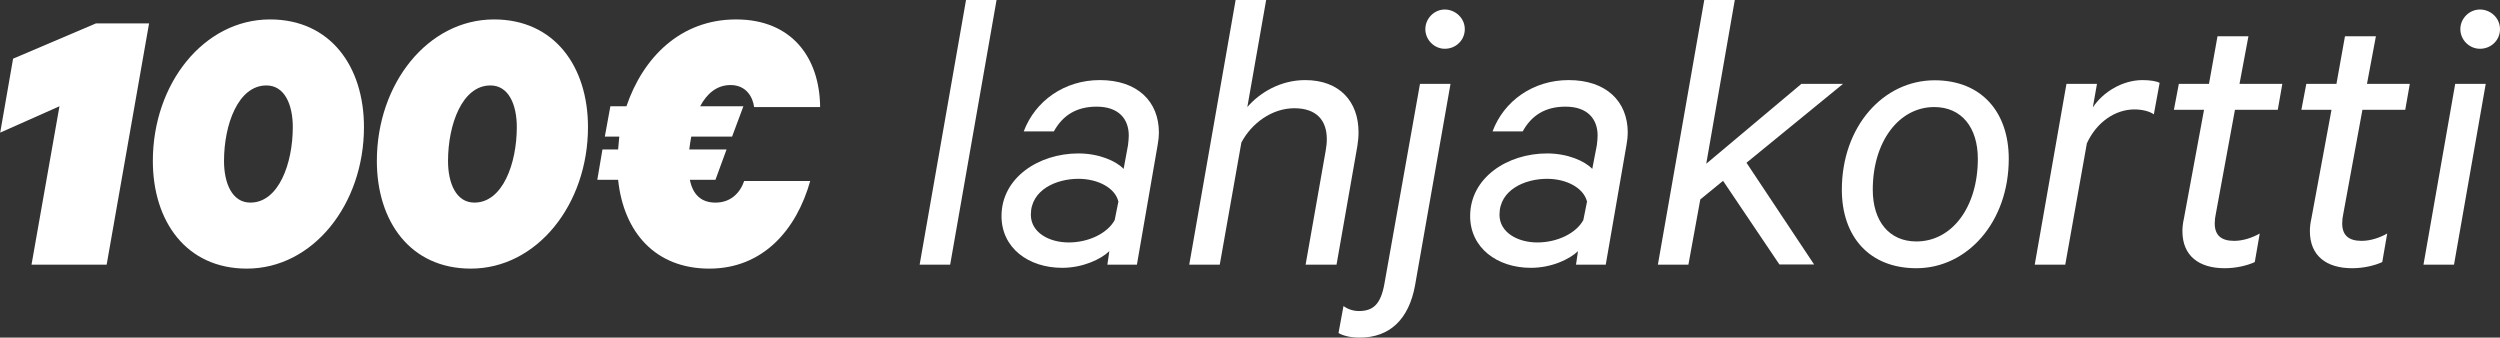 <?xml version="1.0" encoding="UTF-8"?>
<svg id="Layer_1" data-name="Layer 1" xmlns="http://www.w3.org/2000/svg" viewBox="0 0 126.11 17.03">
  <rect x="0" y="0" width="126.11" height="17.03" fill="#333333" stroke="none"/>
  <defs>
    <style>
      .cls-1 {
        fill: #fff;
      }
    </style>
  </defs>
  <path class="cls-1" d="M5.37,13.35H1.59l1.41-7.99-2.99,1.33.65-3.73,4.18-1.78h2.68l-2.14,12.17Z"/>
  <path class="cls-1" d="M7.71,8.12c0-3.91,2.58-7.14,5.91-7.14,3.05,0,4.74,2.38,4.74,5.43,0,3.91-2.58,7.14-5.91,7.14-3.05,0-4.74-2.38-4.74-5.43ZM14.77,6.41c0-1.11-.4-2.1-1.33-2.1-1.43,0-2.14,1.98-2.14,3.81,0,1.11.4,2.1,1.33,2.1,1.43,0,2.14-1.98,2.14-3.81Z"/>
  <path class="cls-1" d="M19.01,8.12c0-3.91,2.58-7.14,5.91-7.14,3.05,0,4.74,2.38,4.74,5.43,0,3.91-2.58,7.14-5.91,7.14-3.05,0-4.74-2.38-4.74-5.43ZM26.07,6.41c0-1.11-.4-2.1-1.33-2.1-1.43,0-2.14,1.98-2.14,3.81,0,1.11.4,2.1,1.33,2.1,1.43,0,2.14-1.98,2.14-3.81Z"/>
  <path class="cls-1" d="M30.79,5.36h.81c.83-2.44,2.71-4.38,5.53-4.38s4.22,1.94,4.24,4.42h-3.33c-.06-.48-.38-1.11-1.19-1.11-.71,0-1.21.46-1.53,1.07h2.18l-.57,1.53h-2.06c-.04.22-.08.46-.1.65h1.88l-.56,1.53h-1.29c.14.71.54,1.15,1.29,1.15s1.23-.46,1.45-1.09h3.33c-.69,2.46-2.38,4.42-5.09,4.42s-4.32-1.82-4.6-4.48h-1.05l.26-1.53h.79l.06-.65h-.73l.28-1.53Z"/>
  <path class="cls-1" d="M47.93,13.35h-1.54l2.34-13.35h1.54l-2.34,13.35Z"/>
  <path class="cls-1" d="M57.36,13.35h-1.5l.1-.68c-.43.41-1.34.84-2.38.84-1.71,0-3.06-1.01-3.06-2.61,0-1.93,1.87-3.16,3.88-3.16,1.05,0,1.91.39,2.28.78l.22-1.19c.02-.16.04-.35.04-.49,0-.84-.51-1.46-1.62-1.46-1.01,0-1.71.43-2.16,1.25h-1.52c.58-1.54,2.05-2.59,3.84-2.59,1.89,0,2.98,1.07,2.98,2.65,0,.18-.02.37-.06.6l-1.05,6.06ZM56.41,10.15c-.16-.66-1.01-1.13-2.01-1.13-1.11,0-2.4.55-2.4,1.81,0,.9.92,1.4,1.91,1.4s1.95-.45,2.32-1.13l.19-.95Z"/>
  <path class="cls-1" d="M68.53,6.67c0,.23-.02.45-.06.7l-1.05,5.98h-1.56l1.01-5.73c.04-.23.06-.41.06-.6,0-.94-.51-1.56-1.64-1.56s-2.16.76-2.67,1.73l-1.09,6.16h-1.54l2.34-13.35h1.54l-.95,5.4c.62-.72,1.66-1.36,2.92-1.36,1.74,0,2.69,1.09,2.69,2.63Z"/>
  <path class="cls-1" d="M67.77,15.44c.19.14.47.25.78.25.74,0,1.11-.37,1.29-1.4l1.79-10.06h1.54l-1.79,10.17c-.31,1.7-1.27,2.63-2.79,2.63-.49,0-.84-.1-1.07-.23l.25-1.36ZM72.88,2.46c-.53,0-.98-.45-.98-.99s.45-.99.98-.99,1.01.43,1.01.99-.45.99-1.01.99Z"/>
  <path class="cls-1" d="M81,13.35h-1.5l.1-.68c-.43.41-1.33.84-2.38.84-1.7,0-3.06-1.01-3.06-2.61,0-1.93,1.87-3.16,3.88-3.16,1.05,0,1.91.39,2.28.78l.23-1.19c.02-.16.04-.35.04-.49,0-.84-.51-1.46-1.62-1.46-1.01,0-1.71.43-2.16,1.25h-1.52c.57-1.54,2.05-2.59,3.84-2.59,1.89,0,2.98,1.07,2.98,2.65,0,.18-.02.37-.06.6l-1.05,6.06ZM80.05,10.15c-.17-.66-1.01-1.13-2.01-1.13-1.11,0-2.4.55-2.4,1.81,0,.9.92,1.4,1.91,1.4s1.95-.45,2.32-1.13l.19-.95Z"/>
  <path class="cls-1" d="M86.92,9.12l-1.15.94-.6,3.29h-1.54l2.34-13.35h1.54l-1.44,8.26,4.8-4.03h2.1l-4.87,3.98,3.41,5.13h-1.75l-2.85-4.23Z"/>
  <path class="cls-1" d="M92.91,9.57c0-3.2,2.1-5.52,4.68-5.52,2.36,0,3.74,1.6,3.74,3.96,0,3.2-2.1,5.52-4.66,5.52-2.38,0-3.76-1.6-3.76-3.96ZM99.77,8.01c0-1.58-.82-2.61-2.2-2.61-1.77,0-3.1,1.73-3.1,4.17,0,1.58.82,2.61,2.2,2.61,1.79,0,3.1-1.72,3.1-4.17Z"/>
  <path class="cls-1" d="M108.65,5.77c-.22-.16-.6-.25-.98-.25-.97,0-1.91.64-2.4,1.71l-1.09,6.12h-1.54l1.6-9.12h1.54l-.21,1.19c.51-.78,1.5-1.38,2.51-1.38.39,0,.72.06.86.14l-.29,1.58Z"/>
  <path class="cls-1" d="M111.18,5.54h-1.52l.25-1.31h1.52l.43-2.4h1.56l-.45,2.4h2.16l-.23,1.31h-2.16l-.96,5.22c-.04.18-.06.35-.06.51,0,.62.35.88.98.88.45,0,.92-.16,1.29-.37l-.25,1.44c-.39.18-.95.31-1.52.31-1.29,0-2.13-.62-2.13-1.87,0-.18.02-.39.08-.66l1.01-5.46Z"/>
  <path class="cls-1" d="M117.61,5.54h-1.52l.25-1.31h1.52l.43-2.4h1.56l-.45,2.4h2.16l-.23,1.31h-2.16l-.96,5.22c-.04.18-.06.35-.06.51,0,.62.35.88.98.88.45,0,.92-.16,1.29-.37l-.25,1.44c-.39.18-.95.31-1.52.31-1.29,0-2.13-.62-2.13-1.87,0-.18.02-.39.08-.66l1.01-5.46Z"/>
  <path class="cls-1" d="M123.79,13.35h-1.54l1.6-9.12h1.54l-1.6,9.12ZM125.1,2.46c-.54,0-.99-.45-.99-.99s.45-.99.99-.99,1.01.43,1.01.99-.45.99-1.01.99Z"/>
</svg>